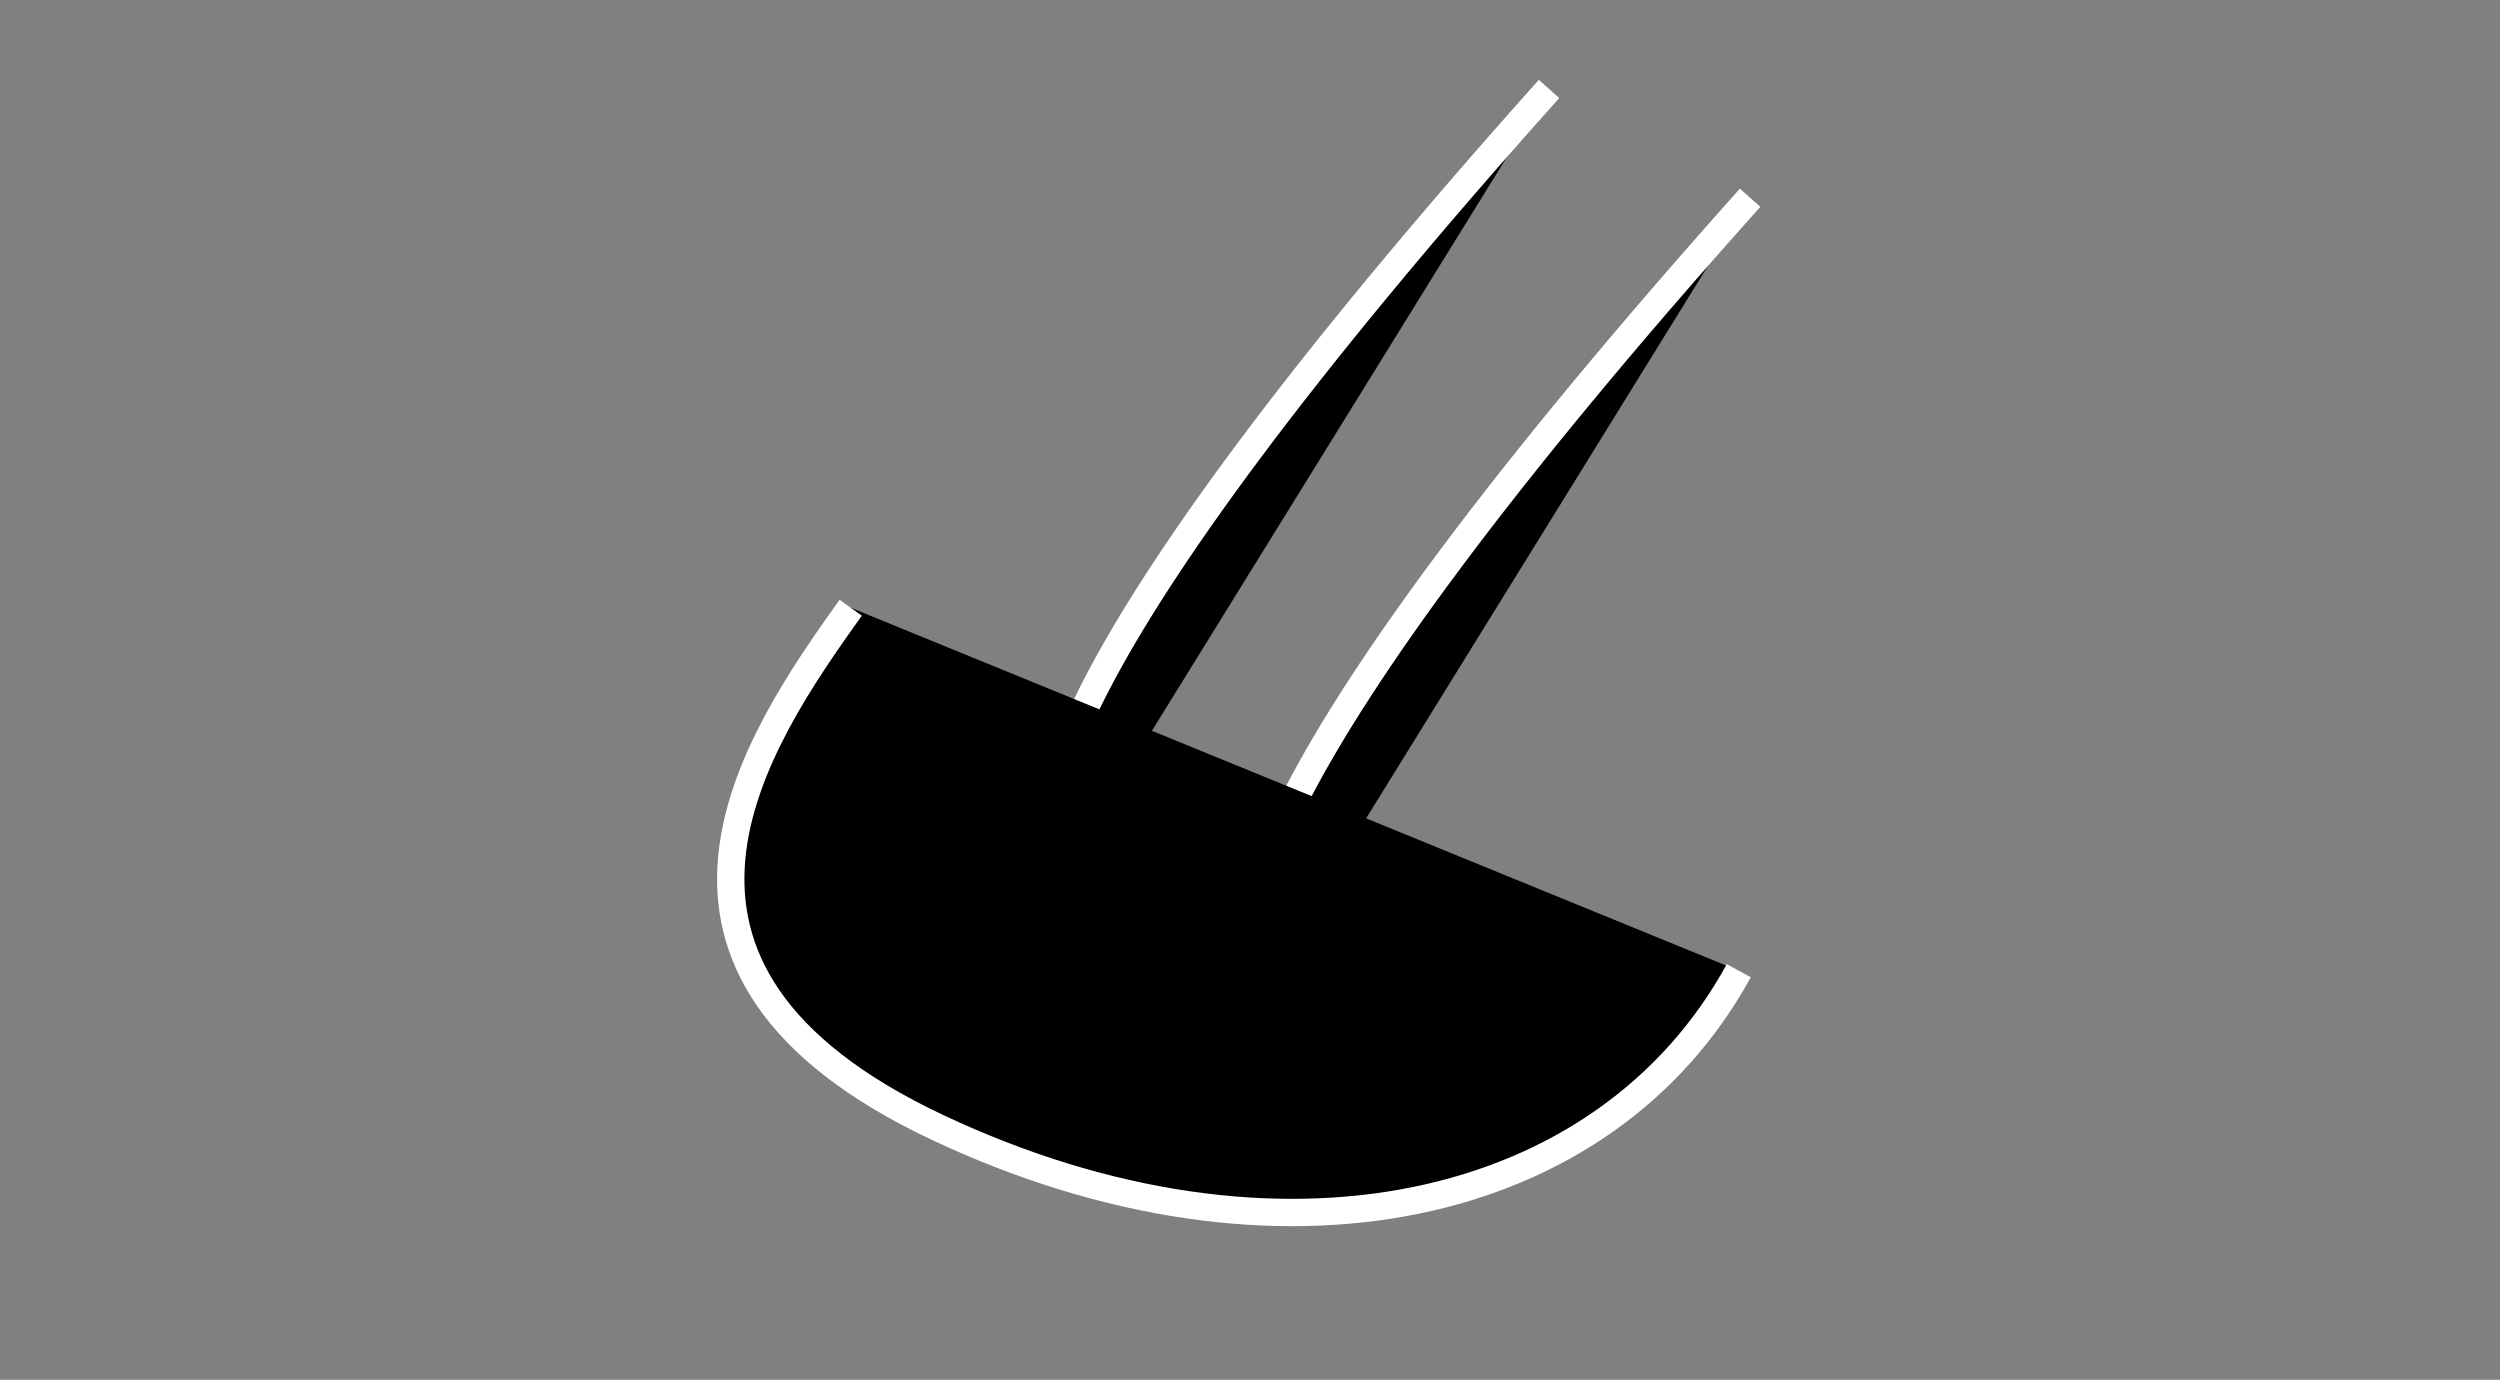 <?xml version="1.0" encoding="UTF-8"?> <svg xmlns="http://www.w3.org/2000/svg" width="183" height="101" fill="none"><rect width="100%" height="100%" fill="#808080" stroke="none"/> <g id="Layer_1"> <title>Layer 1</title> <g stroke="null"> <path fill="#000000" transform="rotate(0.321 95.159 34.698)" stroke="#ffffff" stroke-width="2" d="m113.23,6.408c-37.347,42.236 -38.609,55.319 -34.571,56.581"></path> <path fill="#000000" transform="rotate(0.321 109.877 42.665)" stroke="#ffffff" stroke-width="2" d="m127.948,14.374c-37.347,42.236 -38.609,55.319 -34.571,56.581"></path> <path fill="#000000" transform="rotate(0.321 90.391 66.688)" stroke="#ffffff" stroke-width="2" d="m62.147,44.643c-6.872,9.739 -18.276,26.499 6.617,38.03c24.893,11.53 48.887,6.07 58.539,-11.826"></path> </g> </g> </svg> 